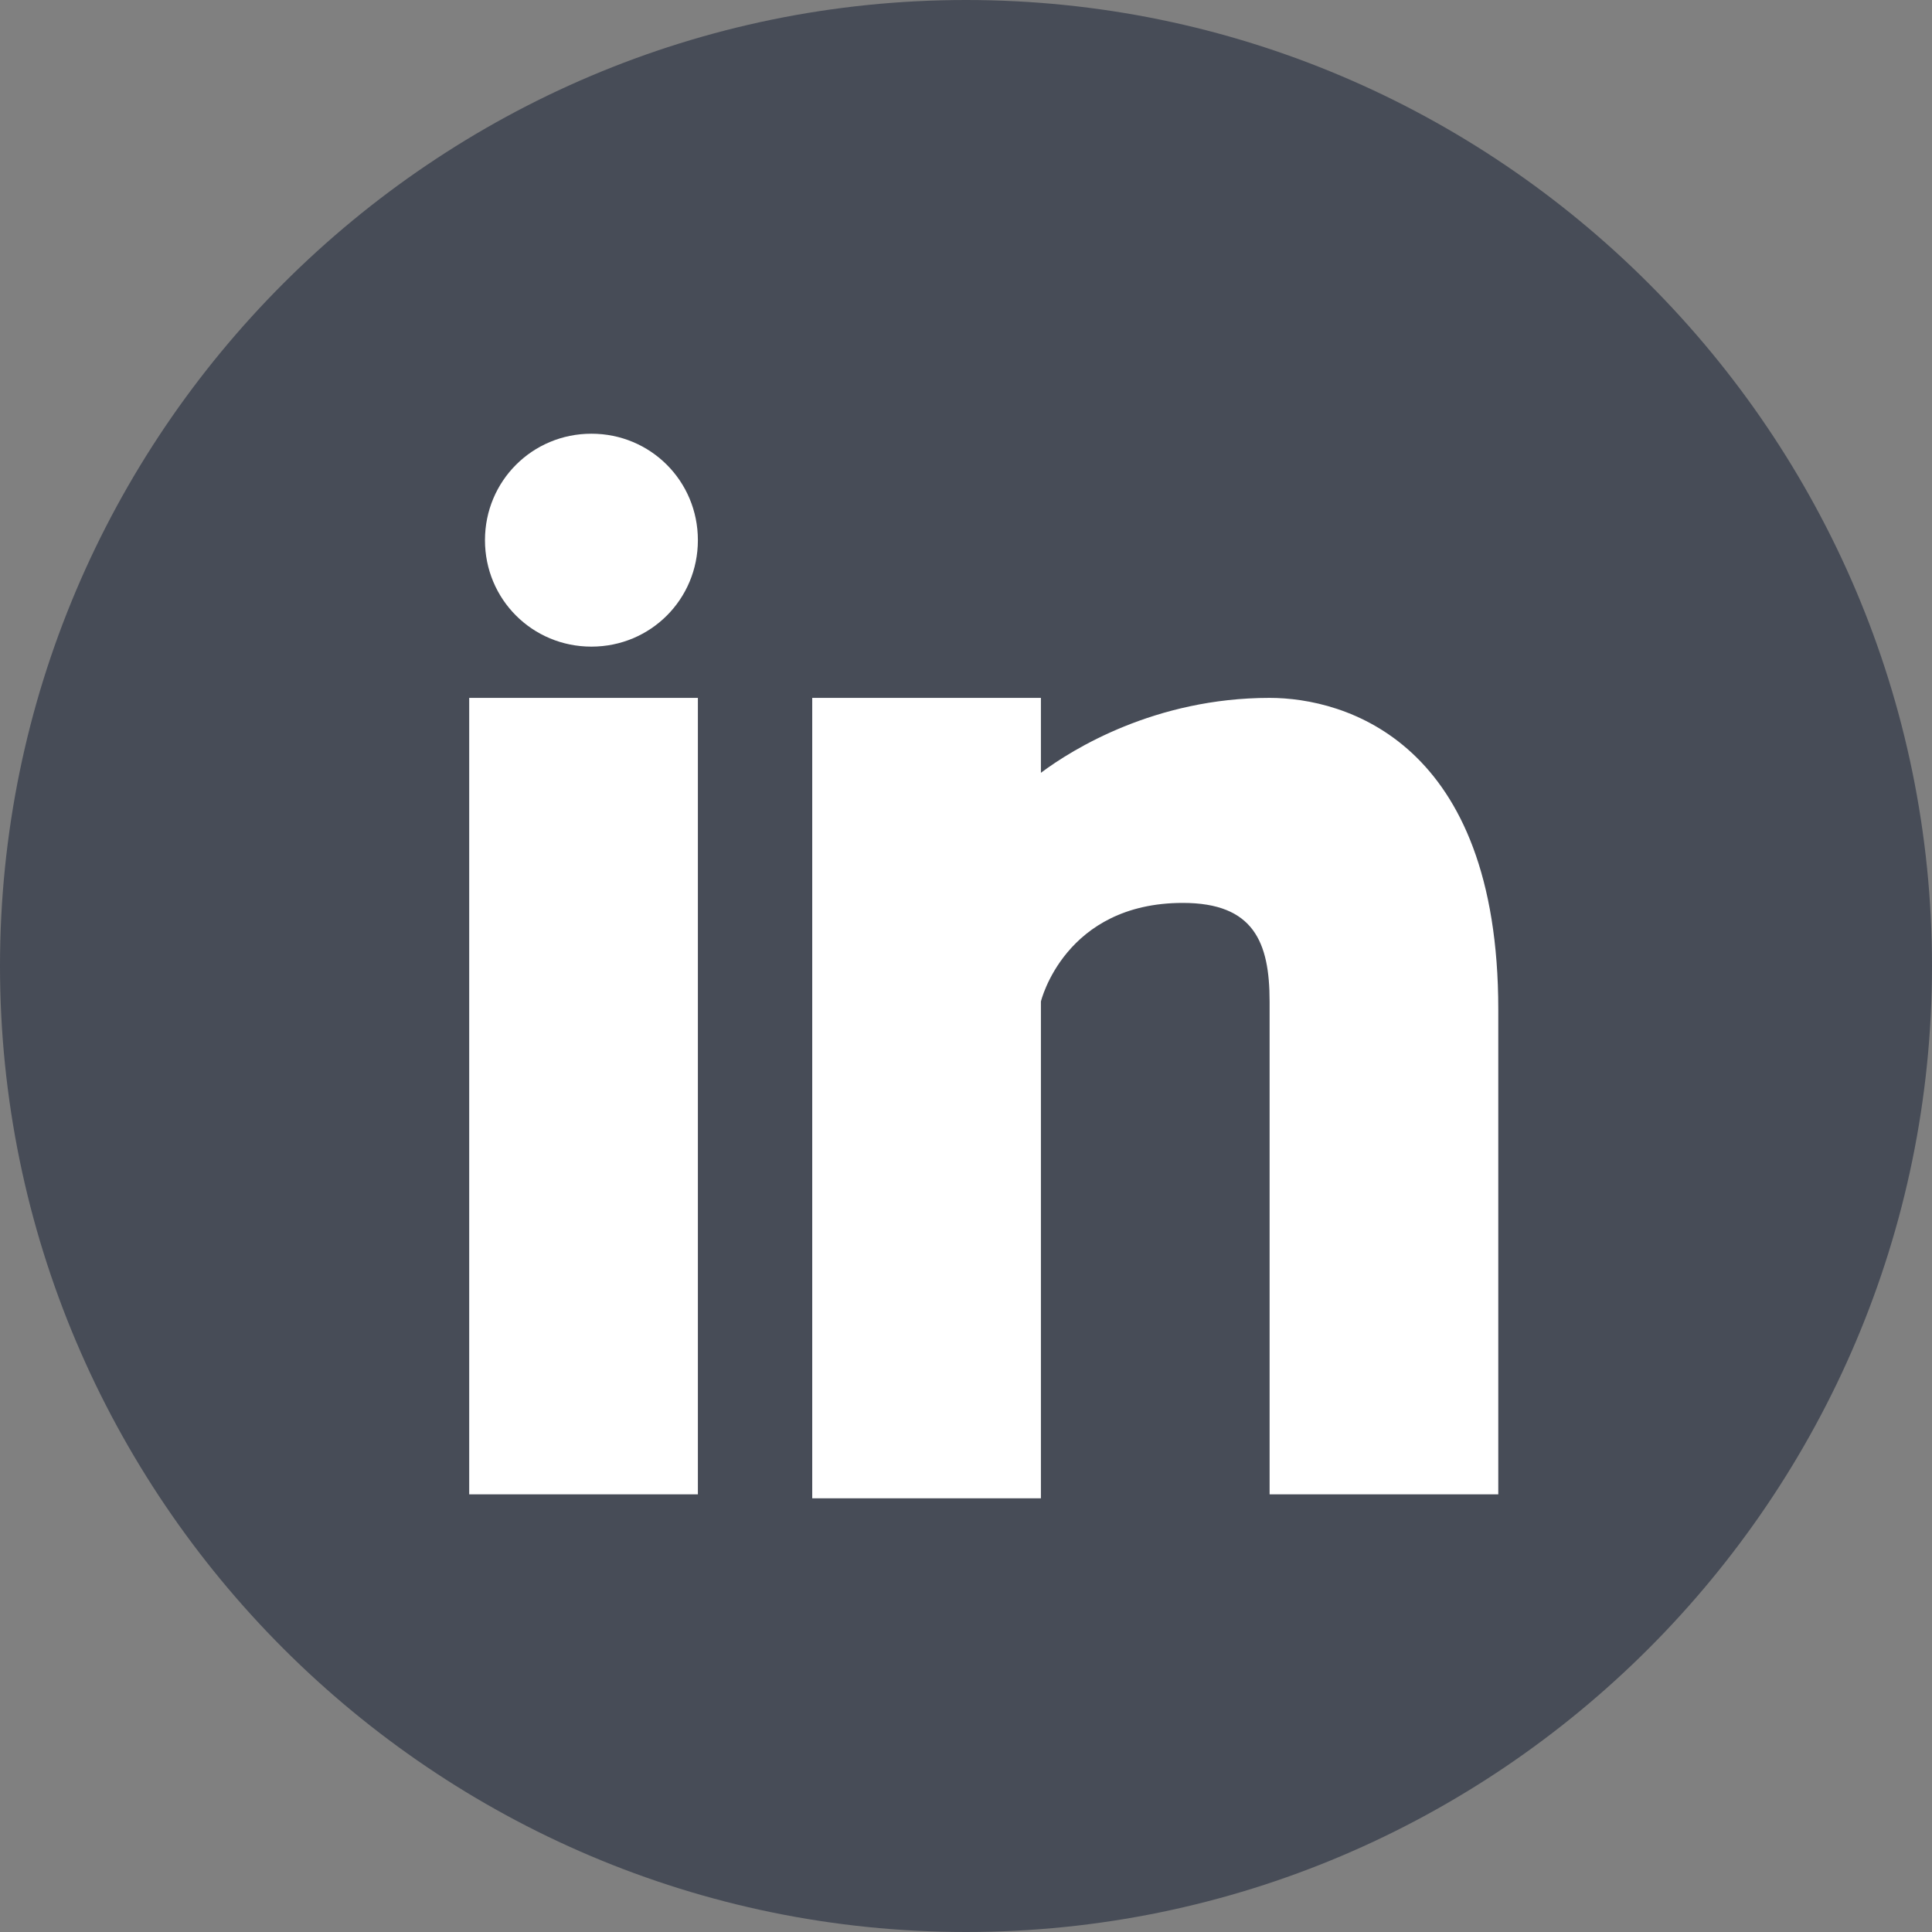 <?xml version="1.0" encoding="utf-8"?>
<!-- Generator: Adobe Illustrator 24.0.3, SVG Export Plug-In . SVG Version: 6.00 Build 0)  -->
<svg version="1.1" id="Ebene_1" xmlns="http://www.w3.org/2000/svg" xmlns:xlink="http://www.w3.org/1999/xlink" x="0px" y="0px"
	 viewBox="0 0 49 49" style="enable-background:new 0 0 49 49;" xml:space="preserve">
<rect x="0" y="0" width="49" height="49" fill="#808080" stroke="none"/>
<style type="text/css">
	.st0{clip-path:url(#SVGID_2_);fill:#474C57;}
	.st1{fill:#FFFFFF;}
</style>
<g>
	<defs>
		<rect id="SVGID_1_" width="49" height="49"/>
	</defs>
	<clipPath id="SVGID_2_">
		<use xlink:href="#SVGID_1_"  style="overflow:visible;"/>
	</clipPath>
	<path class="st0" d="M49,24.5C49,38,38,49,24.5,49C11,49,0,38,0,24.5C0,11,11,0,24.5,0C38,0,49,11,49,24.5"/>
</g>
<g>
	<g>
		<g>
			<g>
				<path class="st1" d="M17.7,37.9h-5.8V17.7h5.8V37.9z M15,16.4c-1.5,0-2.7-1.2-2.7-2.7S13.5,11,15,11c1.5,0,2.7,1.2,2.7,2.7
					C17.7,15.2,16.5,16.4,15,16.4z M38,37.9h-5.8V25.4c0-1.5-0.4-2.5-2.2-2.5c-3,0-3.6,2.5-3.6,2.5V38h-5.8V17.7h5.8v1.9
					c0.8-0.6,2.9-1.9,5.8-1.9c1.9,0,5.8,1.1,5.8,7.9V37.9L38,37.9z"/>
			</g>
		</g>
	</g>
</g>
</svg>

